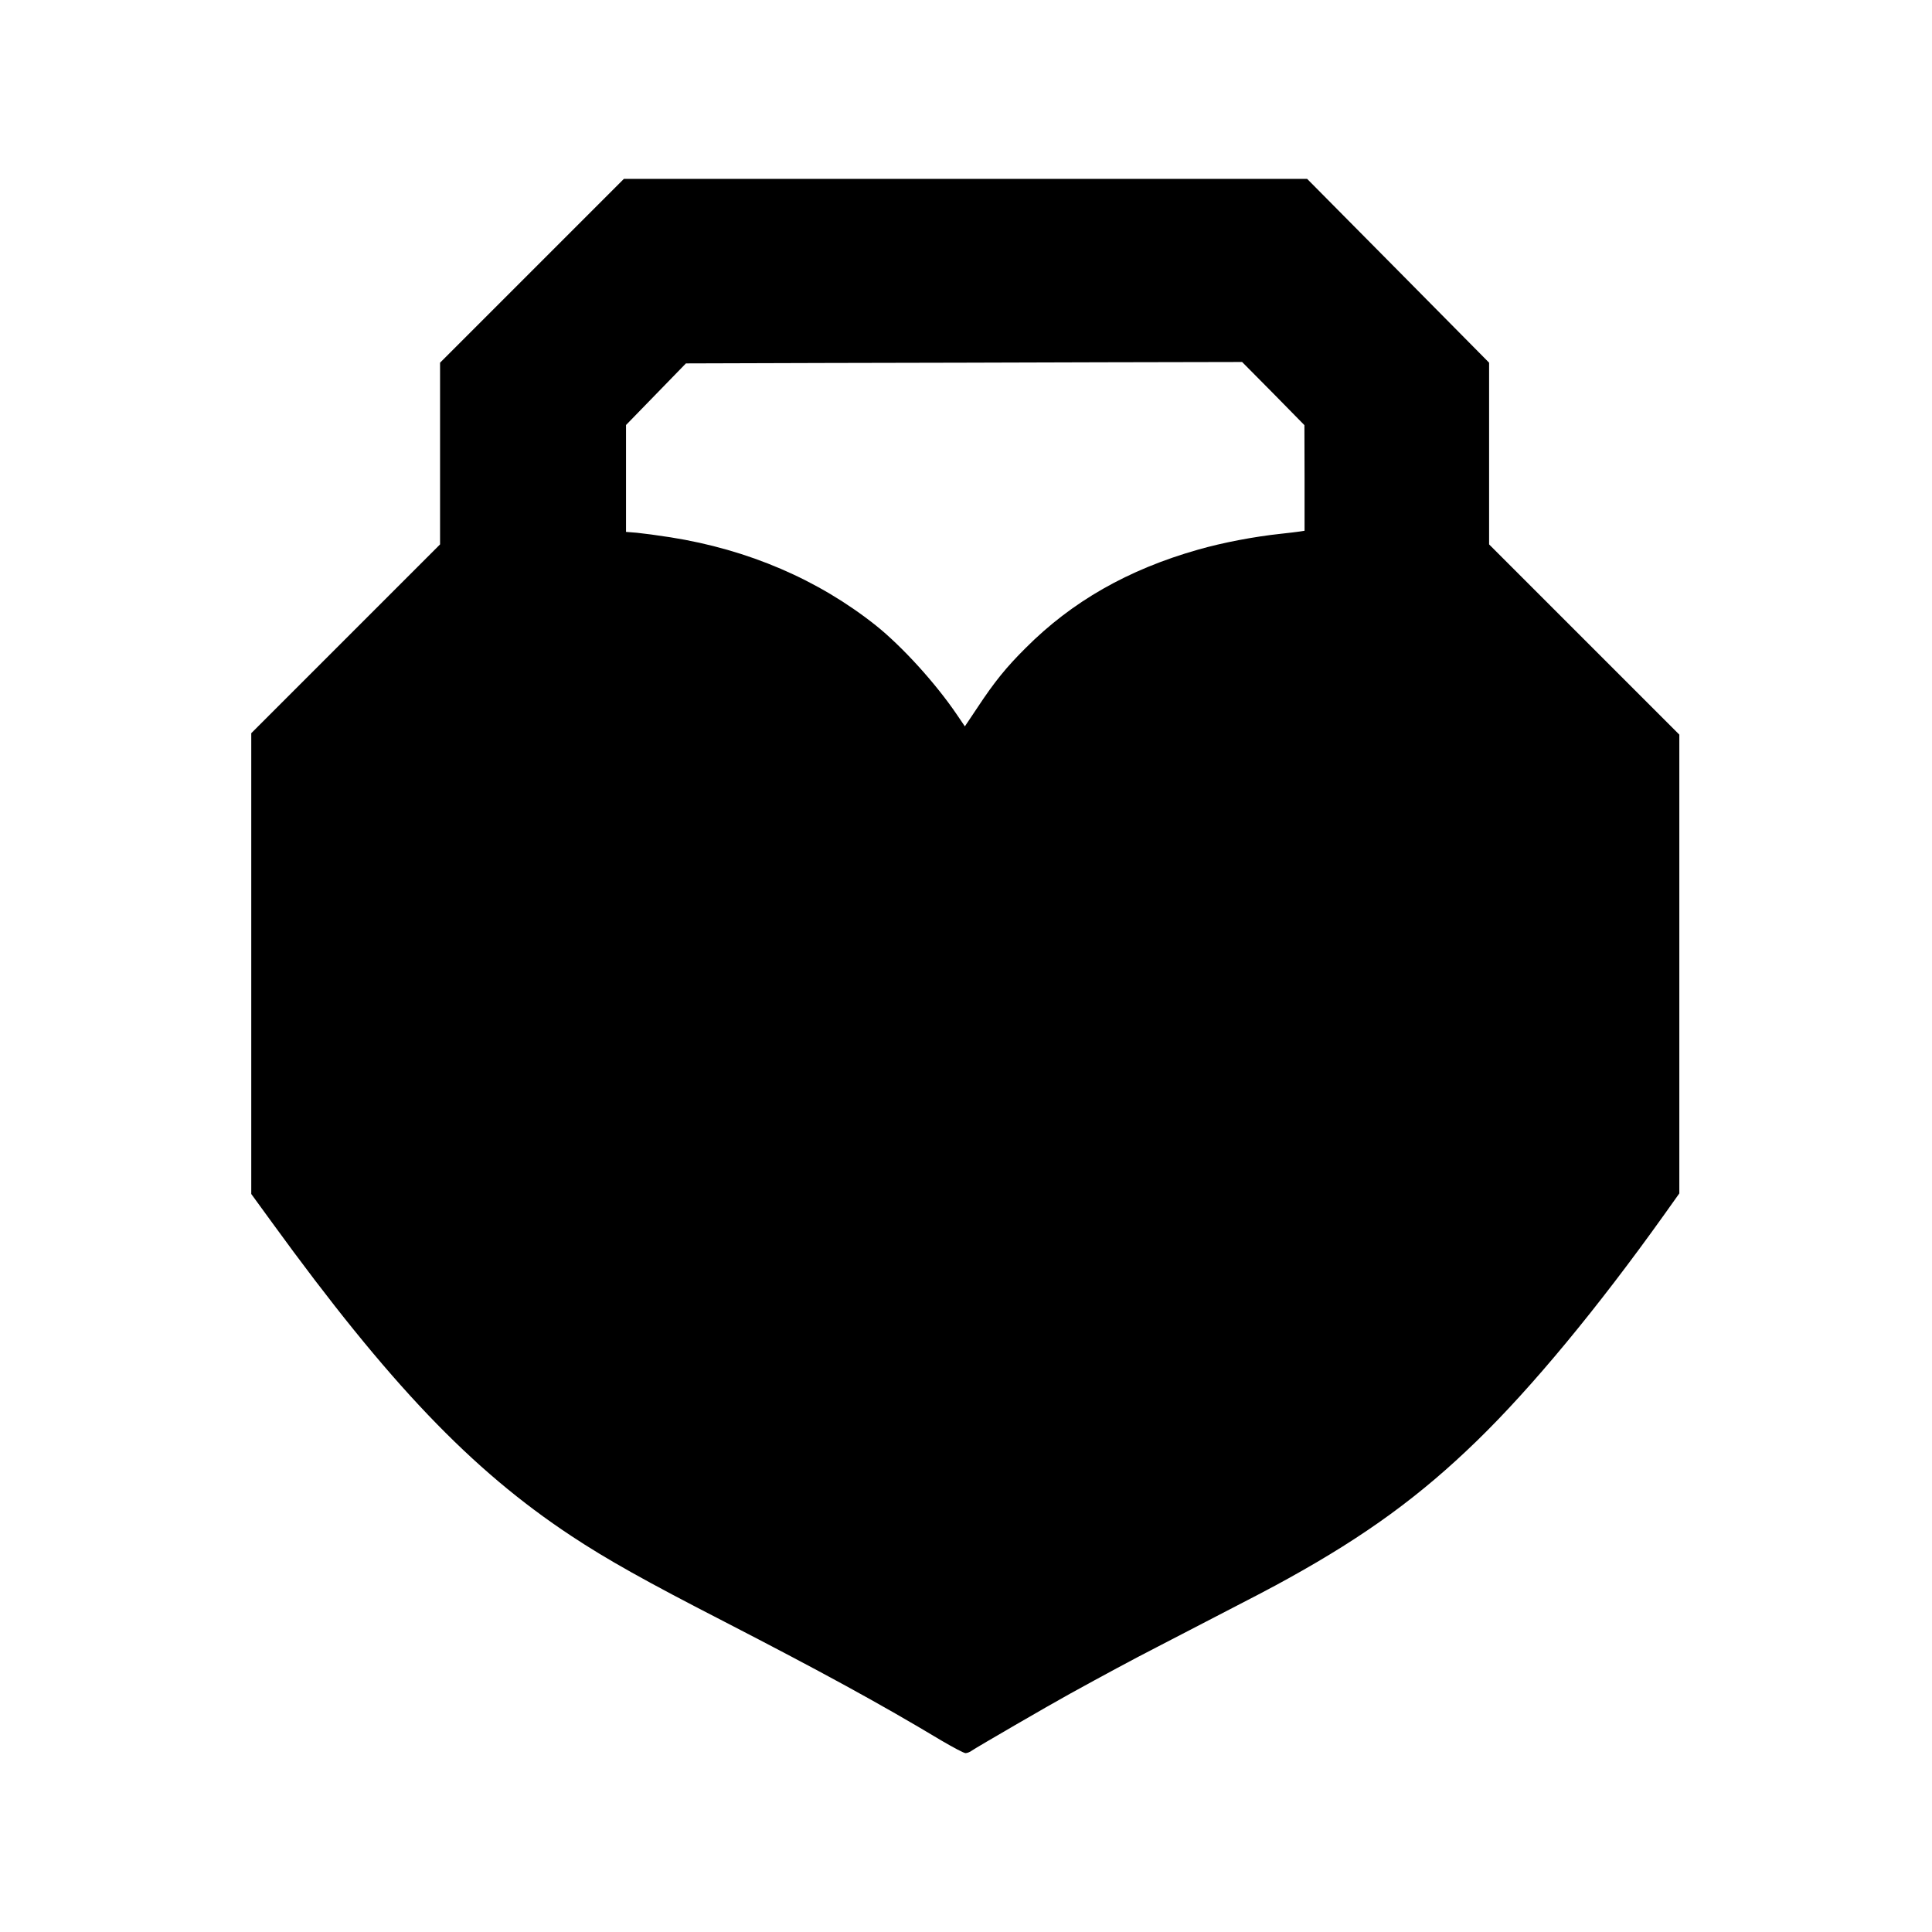 <svg version="1" xmlns="http://www.w3.org/2000/svg" width="1814.667" height="1814.667" viewBox="0 0 1361 1361"><path d="M374.8 190.7L310 255.5v128L243.5 450 177 516.5v324.6l14.7 20.2c82.5 113.6 140.3 174.1 210.6 220.6 25.1 16.6 52.3 31.9 108.2 60.6 68 35.1 108.8 57.3 152.8 83.7 8.2 4.8 15.7 8.8 16.9 8.8 1.1 0 3.2-.8 4.6-1.9 3.5-2.4 54.5-32 68.7-39.8 23.4-12.9 44.7-24.4 61.5-33 81.4-42.1 78.6-40.7 92.6-48.4 54.6-30.2 93.2-58.4 132.8-96.9 38.4-37.3 84.6-93 132-159.4l10.6-14.9V517.5l-67-67-67-67v-128l-64.1-64.8-64.1-64.7H439.5l-64.7 64.7zM897 277.2l21.9 22.3.1 37.2v37.2l-3.2.5c-1.8.3-7.8 1-13.3 1.6-18.9 2-41 6.2-58.5 11.2-49.3 14-88.8 36.5-121.5 69.3-13.6 13.5-22 23.9-33.7 41.6l-9.1 13.6-5.5-8.1c-15.1-22.3-38.7-48.2-57.2-63-40.5-32.2-89.7-53.4-144.7-62.1-8.9-1.4-19.5-2.8-23.7-3.2l-7.6-.6V299.4l21.1-21.7 21.1-21.7 98.6-.3c54.3-.1 142.5-.3 196-.5l97.2-.2 22 22.2z"/></svg>